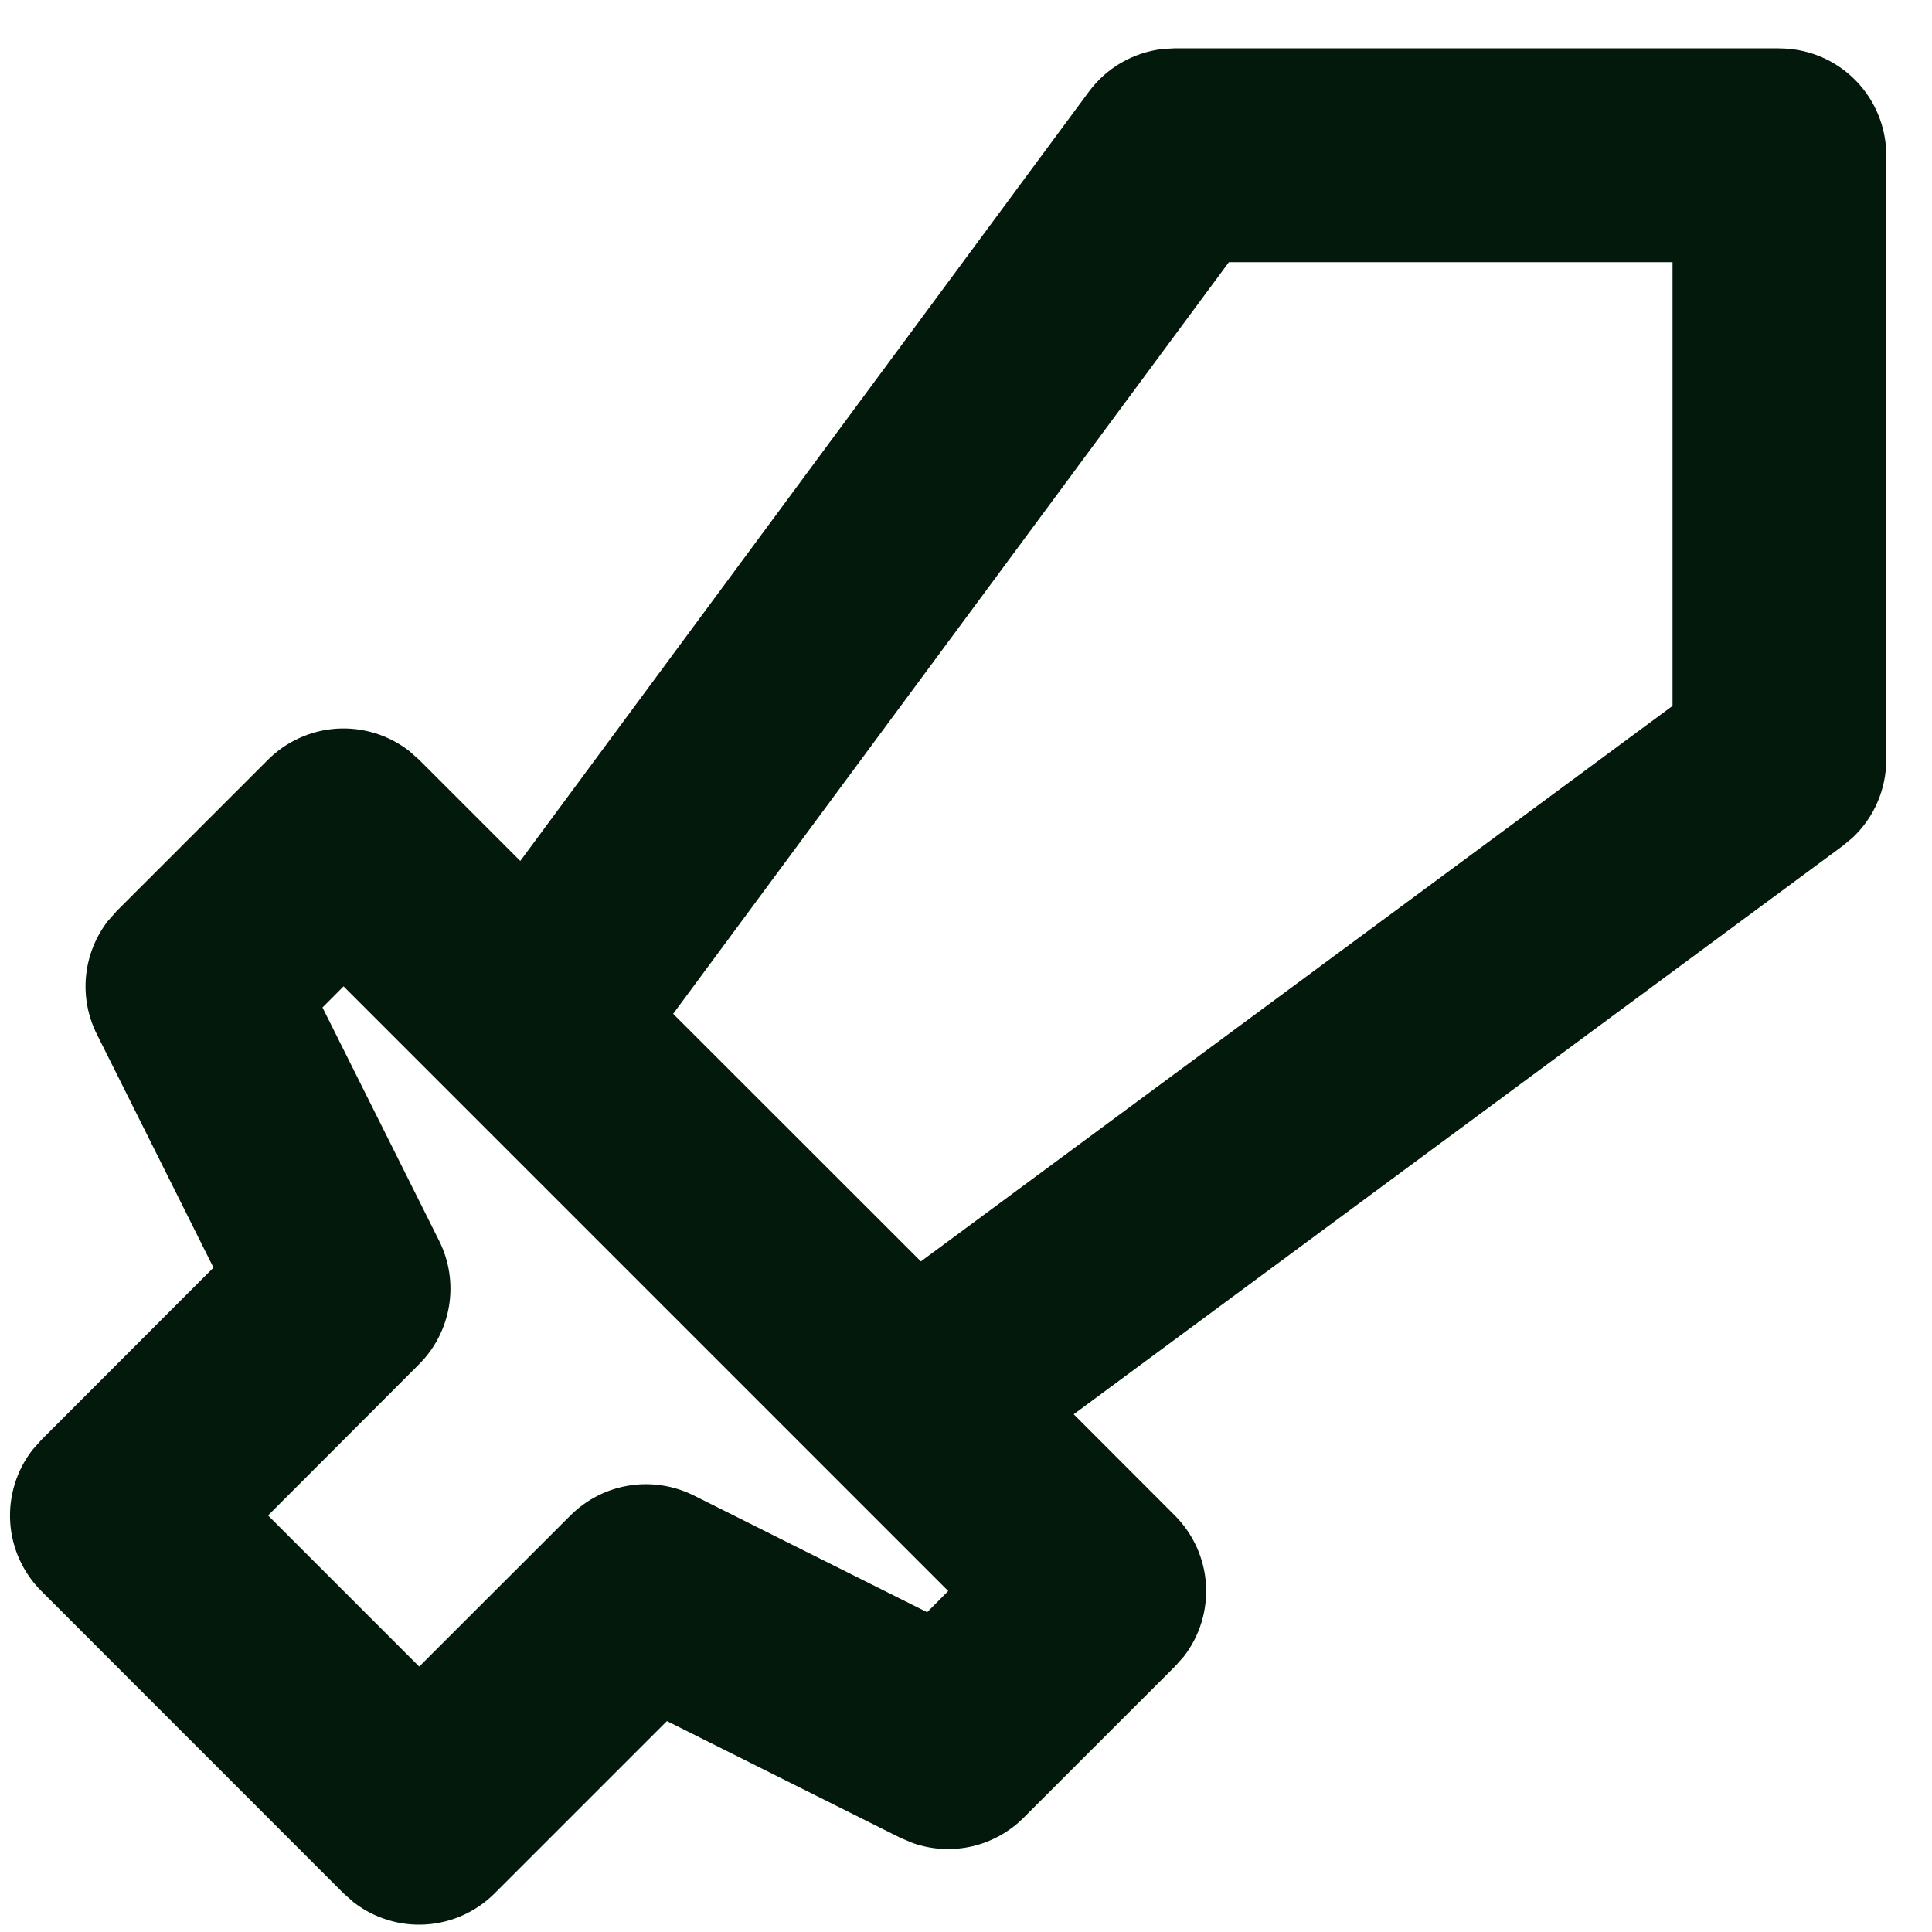 <svg width="40" height="40" viewBox="0 0 40 40" fill="none" xmlns="http://www.w3.org/2000/svg">
<g clip-path="url(#clip0_250_16942)">
<path fill-rule="evenodd" clip-rule="evenodd" d="M36.84 1.002C37.382 1.002 37.905 1.201 38.31 1.561C38.715 1.922 38.974 2.418 39.038 2.956L39.053 3.213V15.73C39.053 16.032 38.991 16.331 38.871 16.609C38.752 16.886 38.576 17.136 38.356 17.343L38.157 17.509L22.23 29.281L24.323 31.376C24.704 31.757 24.934 32.264 24.968 32.801C25.002 33.339 24.839 33.871 24.509 34.297L24.323 34.505L21.194 37.633C20.9 37.928 20.529 38.133 20.124 38.227C19.718 38.32 19.295 38.297 18.902 38.16L18.641 38.05L13.808 35.633L10.241 39.2C9.86 39.581 9.353 39.81 8.816 39.844C8.278 39.878 7.746 39.714 7.321 39.384L7.113 39.2L0.855 32.94C0.474 32.559 0.245 32.053 0.211 31.515C0.178 30.977 0.341 30.445 0.671 30.02L0.855 29.812L4.42 26.245L2.006 21.414C1.819 21.042 1.741 20.625 1.781 20.21C1.821 19.796 1.977 19.401 2.231 19.071L2.419 18.859L5.548 15.73C5.929 15.349 6.436 15.12 6.974 15.086C7.512 15.053 8.043 15.216 8.469 15.546L8.677 15.73L10.772 17.825L22.544 1.898C22.724 1.655 22.951 1.451 23.213 1.299C23.474 1.148 23.764 1.051 24.064 1.015L24.323 1H36.84V1.002ZM7.113 20.421L6.677 20.859L9.093 25.692C9.3 26.107 9.372 26.577 9.297 27.035C9.222 27.494 9.005 27.917 8.677 28.245L5.55 31.376L8.679 34.505L11.81 31.376C12.139 31.048 12.562 30.831 13.02 30.757C13.478 30.683 13.948 30.755 14.364 30.962L19.196 33.379L19.632 32.94L7.115 20.423L7.113 20.421ZM34.628 5.428H25.443L13.937 20.99L19.066 26.116L34.628 14.615V5.428Z" fill="#02190B"/>
</g>
<defs>
<clipPath id="clip0_250_16942">
<rect width="40" height="40" fill="white"/>
</clipPath>
</defs>
</svg>
